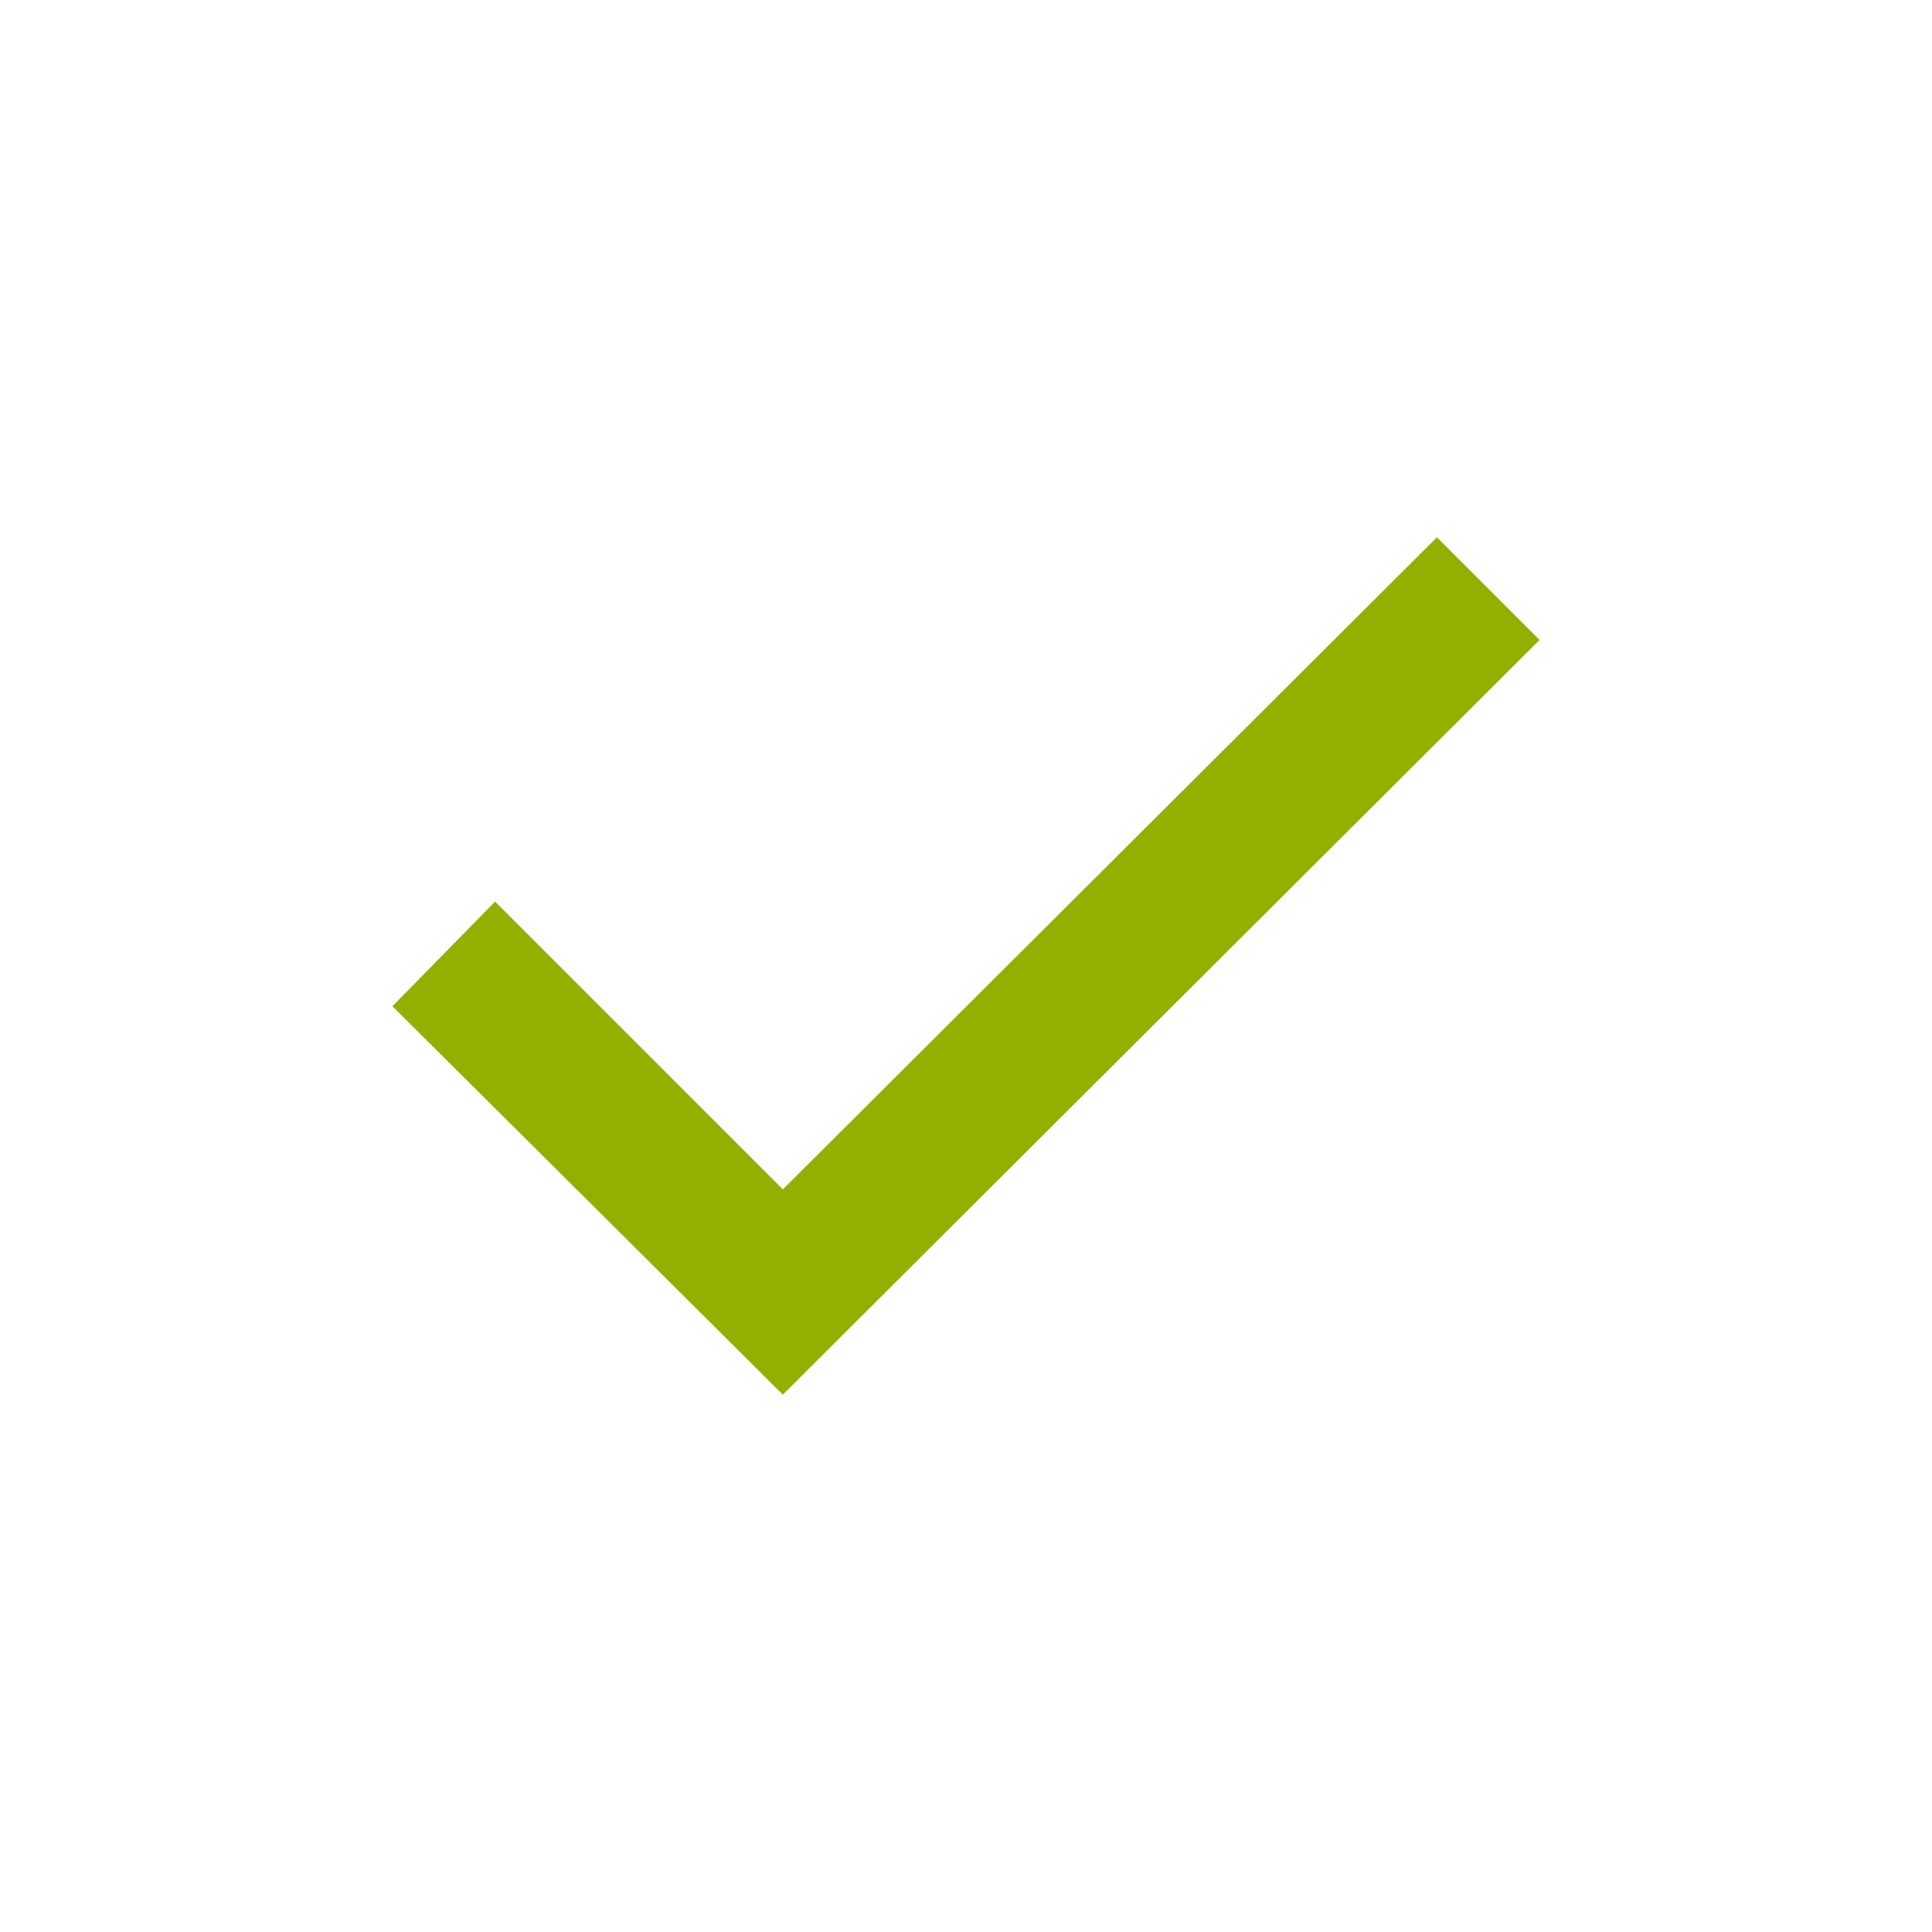 <svg xmlns="http://www.w3.org/2000/svg" height="20" viewBox="0 -960 960 960" width="20" fill="#93af00" style="font-variation-settings:\'wght\' 300;"><path d="M389-267 195-460l51-52 143 143 325-324 51 51-376 375Z"/></svg>